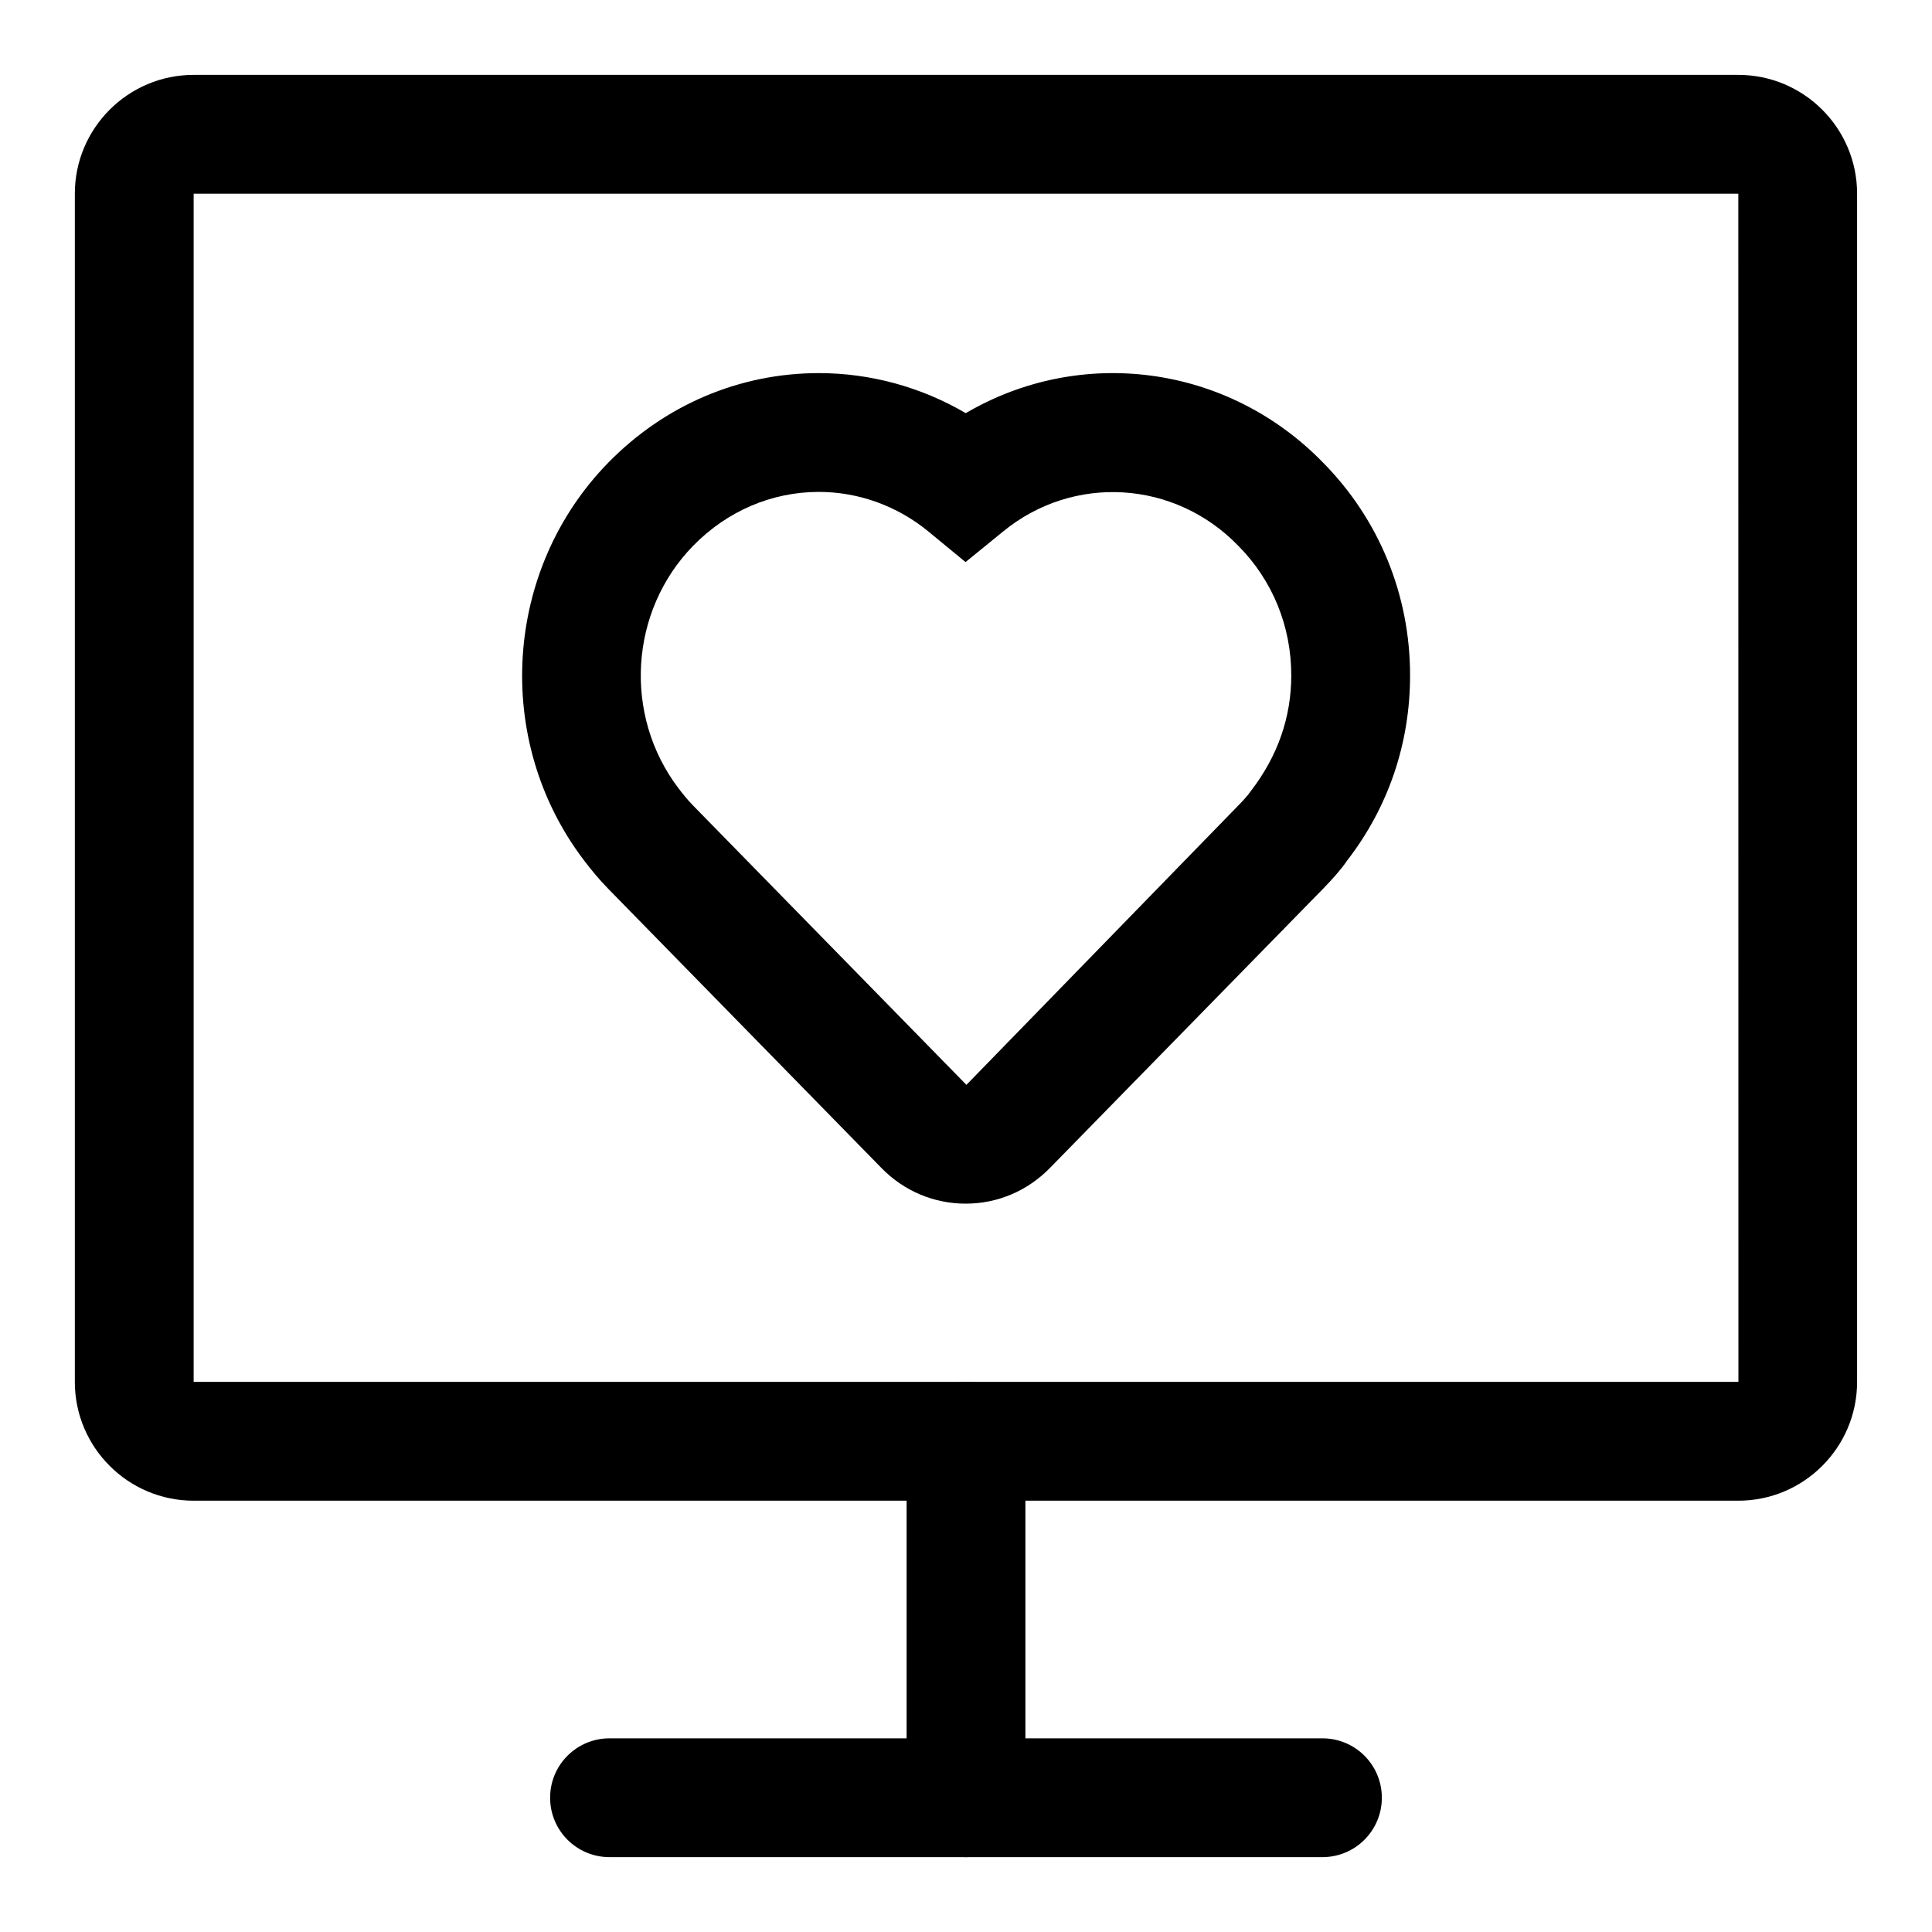 <?xml version="1.0" encoding="UTF-8"?>
<!-- Uploaded to: ICON Repo, www.iconrepo.com, Generator: ICON Repo Mixer Tools -->
<svg fill="#000000" width="800px" height="800px" version="1.1" viewBox="144 144 512 512" xmlns="http://www.w3.org/2000/svg">
 <g>
  <path d="m604.67 541.7h-409.35c-17.367 0-31.488-14.121-31.488-31.488v-314.88c0-17.367 14.121-31.488 31.488-31.488h409.34c17.367 0 31.488 14.121 31.488 31.488v314.88c0.004 17.367-14.121 31.488-31.484 31.488zm-409.35-346.37v314.88h409.38l-0.027-314.88z"/>
  <path d="m400 636.16c-8.707 0-15.742-7.039-15.742-15.742v-94.465c0-8.707 7.039-15.742 15.742-15.742 8.707 0 15.742 7.039 15.742 15.742v94.465c0 8.703-7.039 15.742-15.742 15.742z"/>
  <path d="m494.46 636.16h-188.93c-8.707 0-15.742-7.039-15.742-15.742 0-8.707 7.039-15.742 15.742-15.742h188.93c8.707 0 15.742 7.039 15.742 15.742s-7.039 15.742-15.746 15.742z"/>
  <path d="m399.92 462.98c-8.438 0-16.375-3.352-22.324-9.445l-72.391-73.98c-2.348-2.394-4.519-5.008-6.488-7.621-24.059-31.645-21.285-76.941 6.488-105.33 14.973-15.305 34.793-23.727 55.812-23.727 13.68 0 27.16 3.715 38.918 10.613 30.371-17.82 69.242-13.02 94.668 13.082 14.879 15.051 23.082 35.094 23.082 56.41 0 18.012-5.762 34.969-16.672 49.059-1.324 2.016-3.84 4.894-6.406 7.512l-72.375 73.977c-5.953 6.094-13.887 9.449-22.312 9.449zm-38.902-188.62c-12.484 0-24.309 5.07-33.297 14.25-16.926 17.32-18.609 44.949-3.922 64.281 1.211 1.59 2.488 3.18 3.906 4.613l72.406 73.996 71.996-73.98c1.227-1.258 2.488-2.582 3.418-3.938 7.18-9.336 10.676-19.648 10.676-30.605 0-13.004-4.977-25.191-14.012-34.305l-0.109-0.109c-16.848-17.336-43.594-18.941-62.203-3.746l-9.996 8.141-9.949-8.188c-8.18-6.707-18.445-10.41-28.914-10.41z"/>
 </g>
</svg>